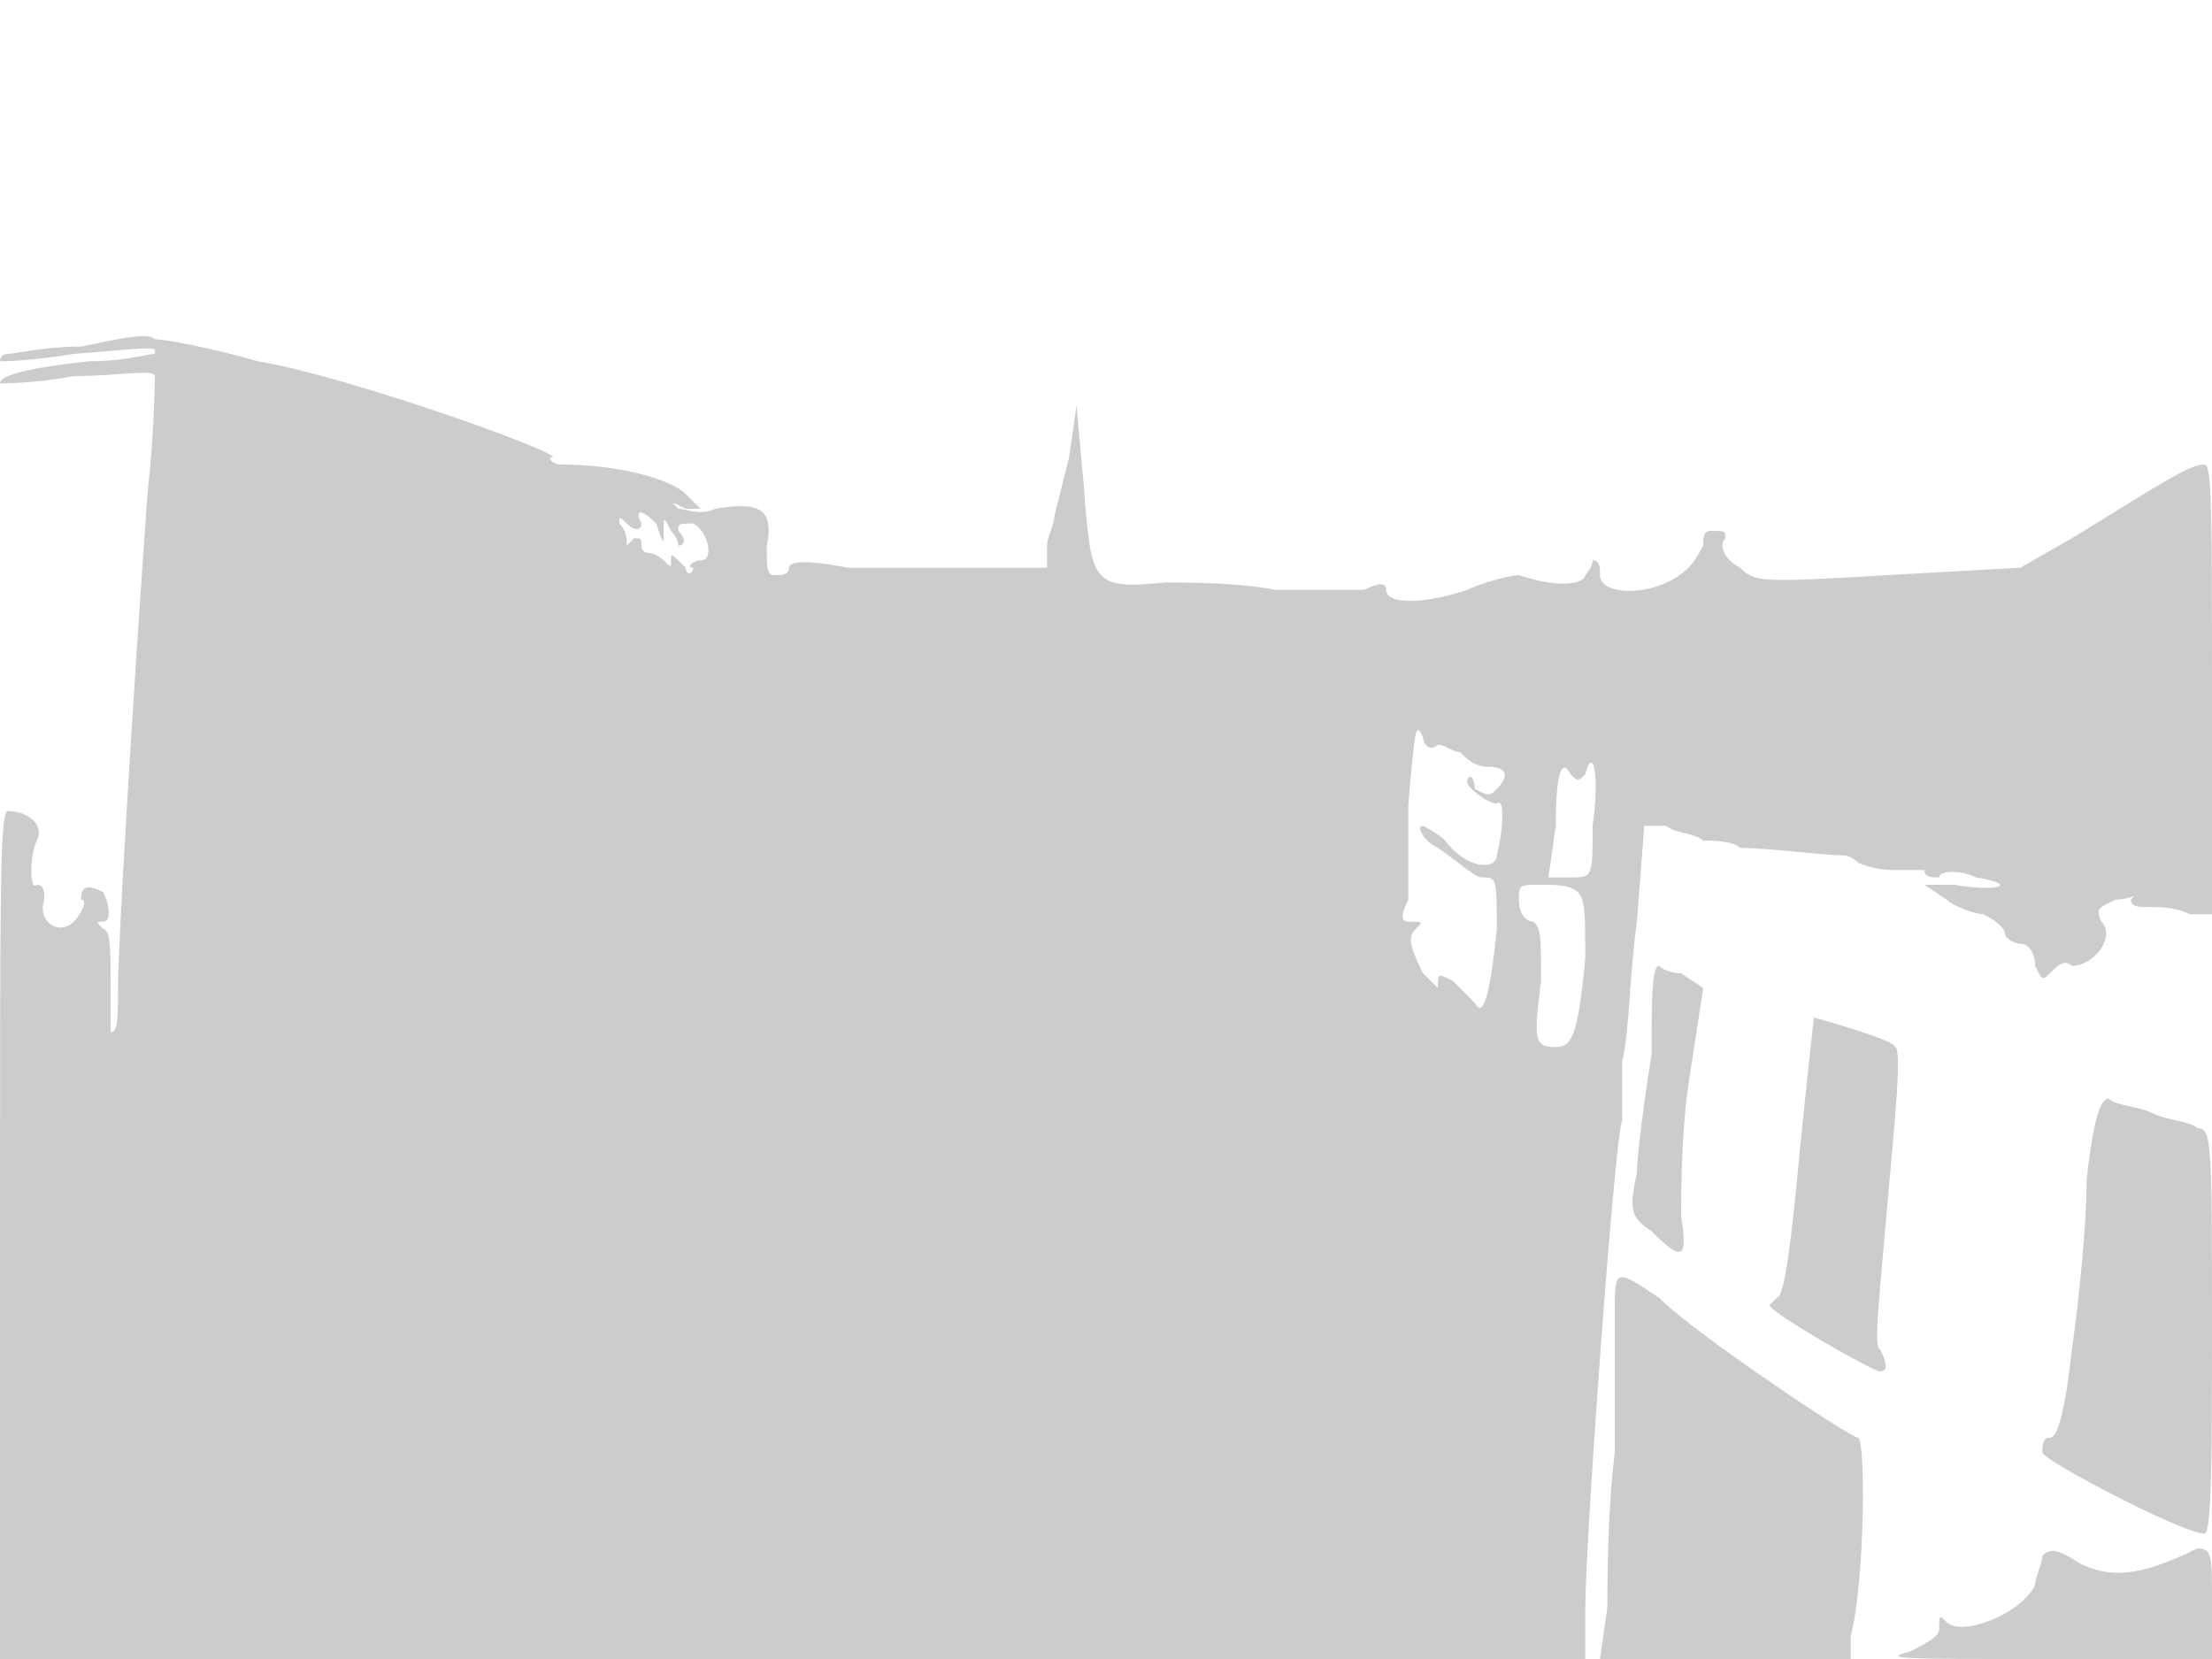 <svg version="1" xmlns="http://www.w3.org/2000/svg" width="400" height="300" viewBox="0 0 300 225"><path d="M11 47c-5 0-9 1-10 1 0 0-1 0-1 1 0 0 4 0 10-1 12-1 11-1 11 0-1 0-4 1-9 1-9 1-12 2-12 3 0 0 5 0 10-1 6 0 11-1 11 0 0 0 0 7-1 16-2 28-4 61-4 67 0 4 0 6-1 6v-7c0-4 0-7-1-7-1-1-1-1 0-1s1-2 0-4c-2-1-3-1-3 1 1 0 0 2-1 3-2 2-5 0-4-3 0-1 0-2-1-2-1 1-1-4 0-6s-1-4-4-4c-1 1-1 9-1 58v57h215v-7c0-9 4-64 5-66v-8c1-4 1-12 2-19l1-13h3c1 1 4 1 5 2 1 0 4 0 5 1 4 0 11 1 14 1 1 0 2 1 2 1s2 1 5 1h4c0 1 1 1 2 1 0-1 3-1 5 0 6 1 3 2-3 1h-4l3 2c1 1 4 2 5 2 2 1 3 2 3 3 0 0 1 1 2 1s2 1 2 3c1 2 1 2 2 1s2-2 3-1c3 0 6-4 4-6-1-2 0-2 2-3 2 0 3-1 2 0 0 1 1 1 2 1 2 0 4 0 6 1h3V94c0-24 0-31-1-31-2 0-5 2-18 10l-7 4-18 1c-17 1-18 1-20-1-2-1-3-3-2-4 0-1 0-1-2-1-1 0-1 1-1 2 0 0-1 2-2 3-4 4-12 4-12 1 0-1 0-2-1-2 0 1-1 2-1 2 0 1-3 2-9 0-1 0-5 1-7 2-6 2-11 2-11 0 0-1-1-1-3 0h-12c-5-1-12-1-15-1-10 1-10 0-11-13l-1-11-1 7-2 8c0 1-1 3-1 4v3h-27c-5-1-8-1-8 0s-1 1-2 1-1-1-1-4c1-5-1-6-7-5-2 1-4 0-5 0-1-1-1-1 1 0h2l-2-2c-2-2-9-4-17-4-1 0-2-1-1-1 0-1-28-11-40-13-7-2-13-3-14-3-1-1-5 0-10 1zm79 25c0-2 0-2 1 0 1 1 1 2 1 2 1 0 1-1 0-2 0-1 0-1 2-1 2 1 3 5 1 5-1 0-2 1-1 1 0 1-1 1-1 0-2-2-2-2-2-1s0 1-1 0c0 0-1-1-2-1 0 0-1 0-1-1s0-1-1-1l-1 1c0-1 0-2-1-3 0-1 0-1 1 0s2 1 2 0c-1-2 0-2 2 0 1 3 1 3 1 1zm105 29c1 0 2 1 3 1 1 1 2 2 4 2s3 1 1 3c-1 1-1 1-3 0 0-2-1-2-1-1s3 3 4 3c1-1 1 3 0 7 0 2-4 2-7-2-1-1-3-2-3-2-1 0 0 2 2 3 3 2 5 4 6 4 2 0 2 0 2 7-1 10-2 12-3 10l-3-3c-2-1-2-1-2 1l-2-2c-2-4-2-5-1-6s1-1-1-1c-1 0-1-1 0-3v-13c1-11 1-11 2-9 0 1 1 2 2 1zm21 11c0 7 0 7-3 7h-3l1-7c0-8 1-9 2-7 1 1 1 1 2 0 1-4 2 0 1 7zm-2 9c1 1 1 3 1 9-1 11-2 12-4 12-3 0-3-1-2-9 0-6 0-7-1-8-1 0-2-1-2-3s0-2 3-2c2 0 4 0 5 1zm10 22c-1 6-2 14-2 16-1 5-1 6 2 8 4 4 5 4 4-2 0-3 0-11 1-18l2-13-3-2c-2 0-3-1-3-1-1 0-1 5-1 12zm22-5s-1 9-2 19c-1 11-2 19-3 19l-1 1c0 1 14 9 15 9s1-1 0-3c-1 0 0-8 1-20 1-11 2-21 1-21 0-1-11-4-11-4zm37 22c0 6-1 16-2 23-1 9-2 12-3 12s-1 1-1 2 19 11 22 11c1 0 1-12 1-27 0-26 0-28-2-28-1-1-4-1-6-2s-5-1-6-2c-1 0-2 2-3 11zm-64 18v19c-1 8-1 18-1 21l-1 7h34v-3c2-8 2-27 1-27s-22-14-27-19c-6-4-6-4-6 2zm58 33c0 1-1 3-1 4-2 4-10 7-12 5-1-1-1-1-1 1 0 1-2 2-4 3-4 1-1 1 18 1h23v-8c0-6 0-7-2-7-8 4-12 4-16 2-3-2-4-2-5-1z" fill="#ccc"/></svg>